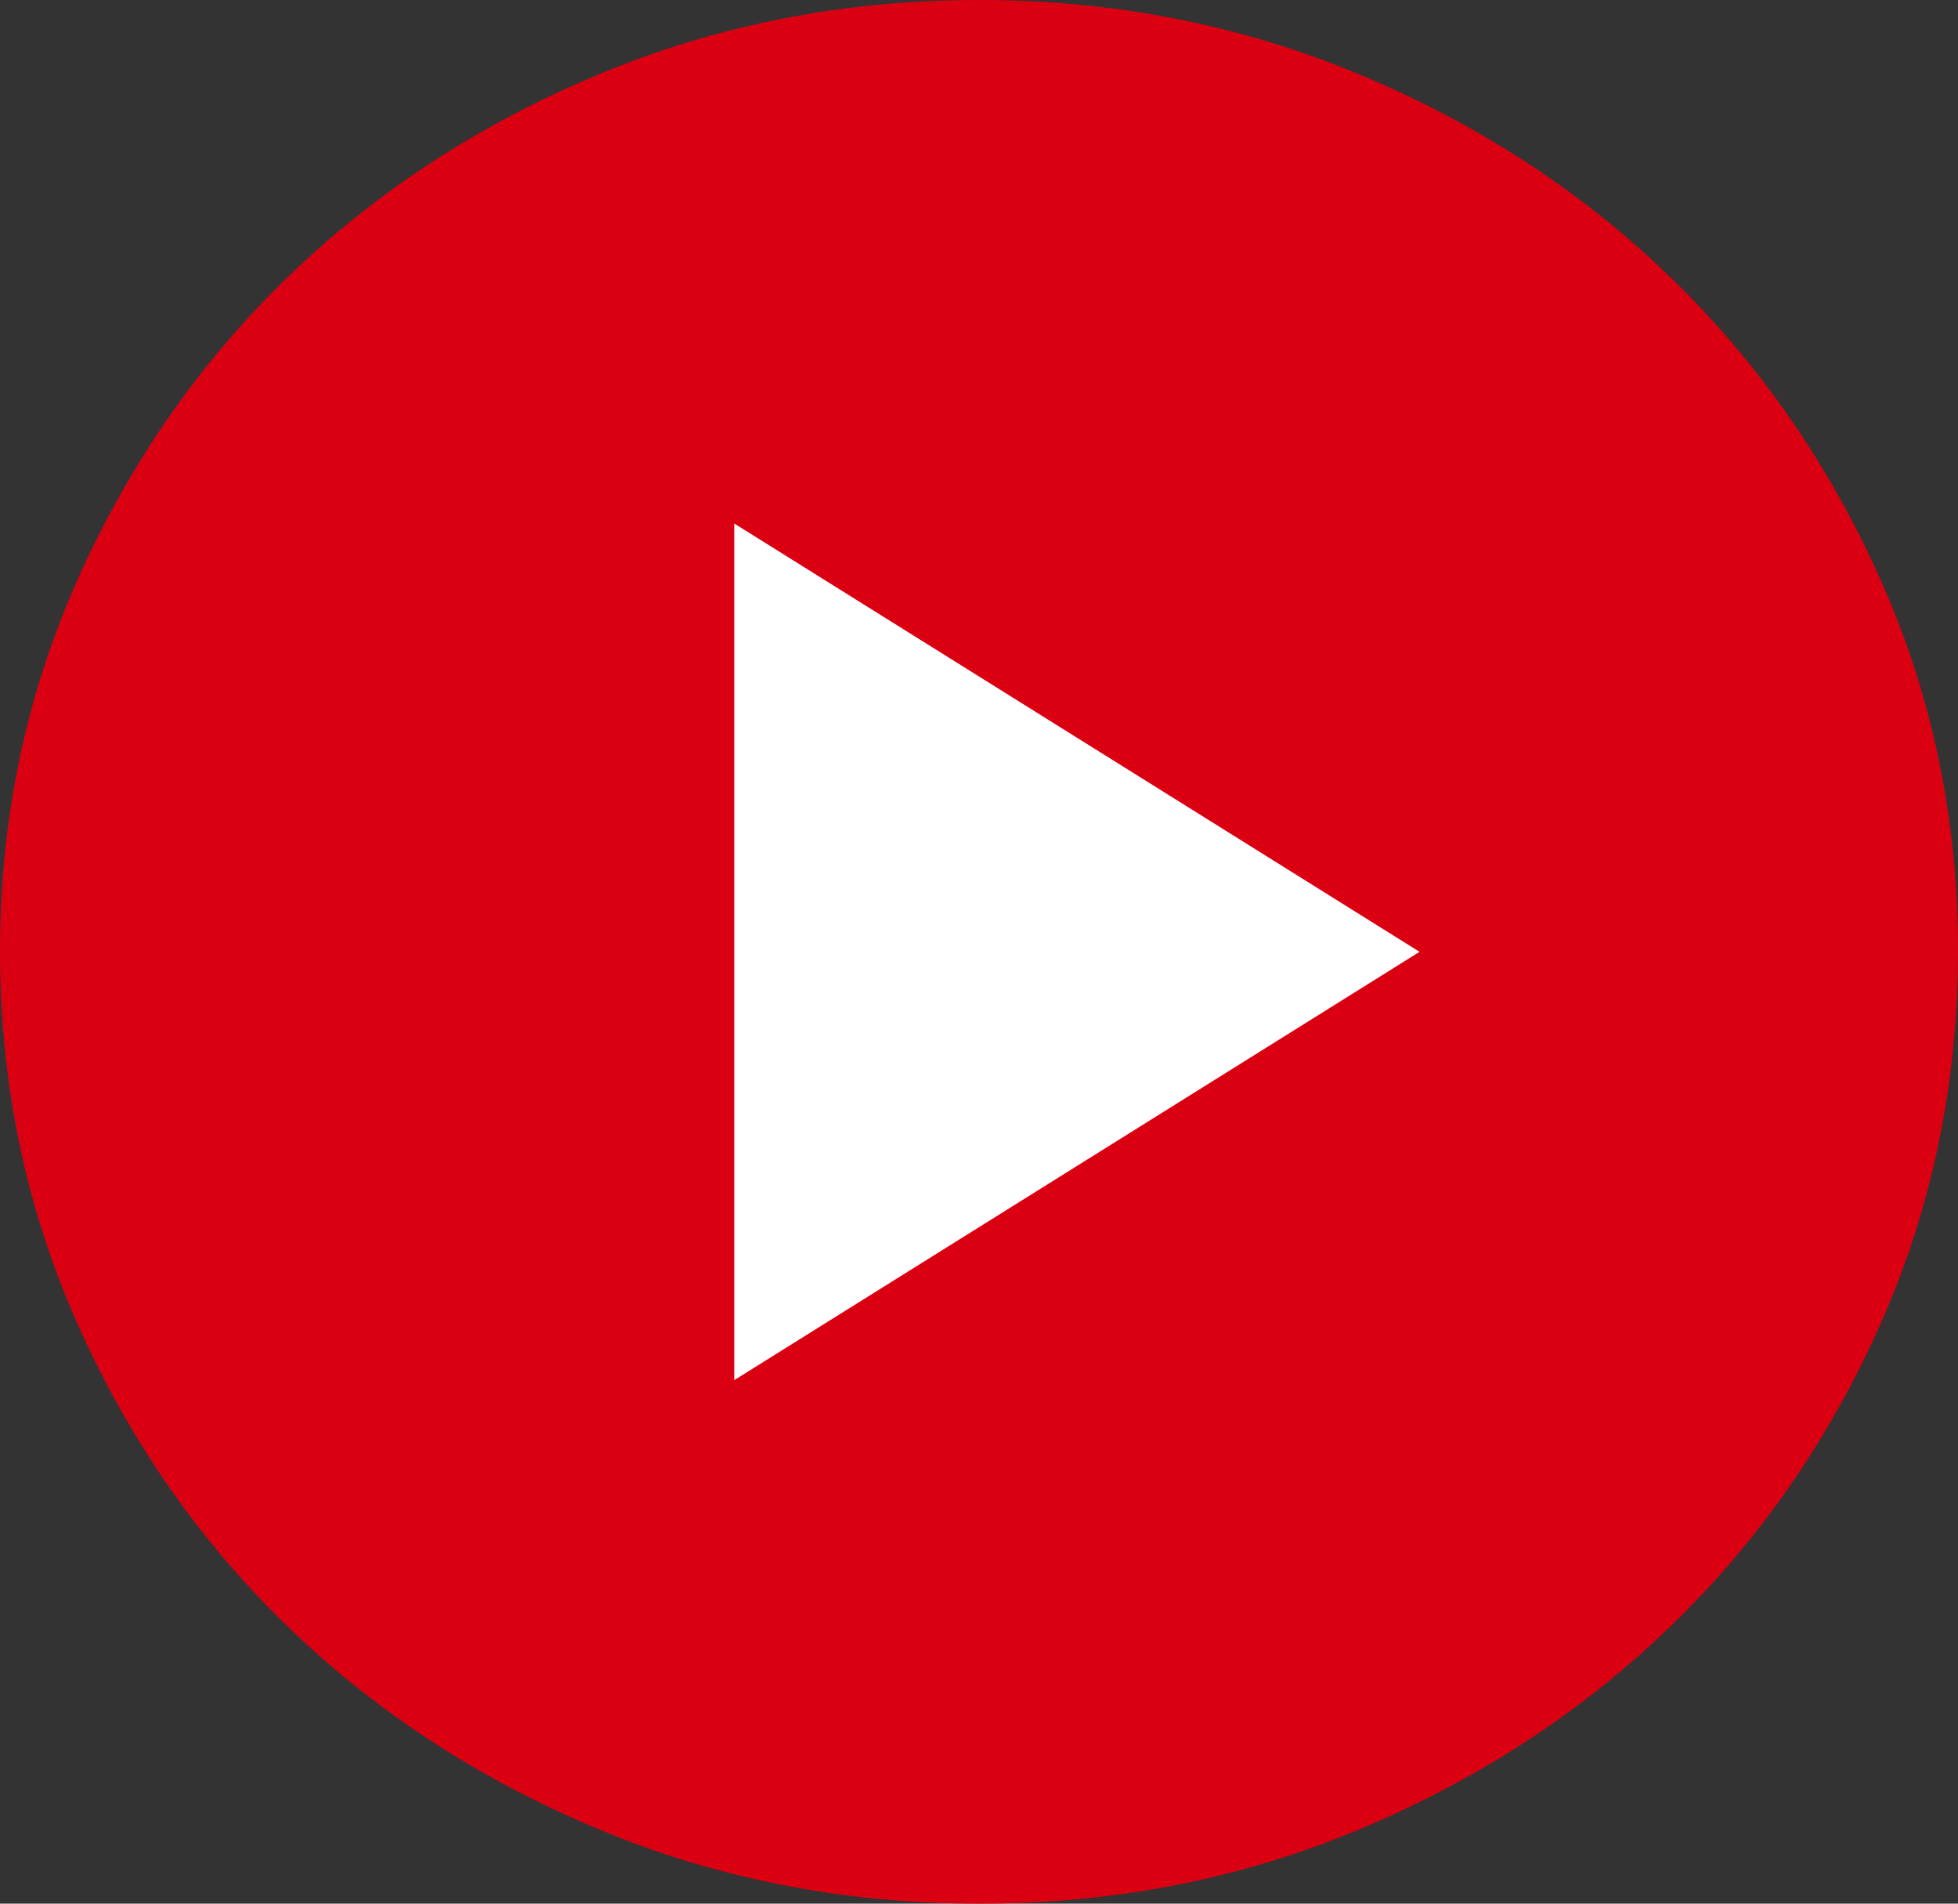 <svg width="36" height="35" viewBox="0 0 36 35" fill="none" xmlns="http://www.w3.org/2000/svg">
<rect x="0" y="0" width="36" height="35" fill="#333333" stroke="none"/>
<circle cx="18" cy="18" r="12" fill="white"/>
<path d="M13.5 25.375L26.1 17.5L13.5 9.625V25.375ZM18 35C15.51 35 13.17 34.54 10.98 33.621C8.79 32.702 6.885 31.455 5.265 29.881C3.645 28.307 2.363 26.455 1.418 24.325C0.474 22.195 0.001 19.92 2.27848e-06 17.5C-0.001 15.08 0.472 12.805 1.418 10.675C2.365 8.545 3.647 6.693 5.265 5.119C6.883 3.545 8.788 2.298 10.98 1.379C13.172 0.46 15.512 0 18 0C20.488 0 22.828 0.46 25.02 1.379C27.212 2.298 29.117 3.545 30.735 5.119C32.353 6.693 33.635 8.545 34.583 10.675C35.531 12.805 36.004 15.08 36 17.5C35.996 19.92 35.524 22.195 34.582 24.325C33.64 26.455 32.357 28.307 30.735 29.881C29.113 31.455 27.208 32.702 25.02 33.623C22.832 34.543 20.492 35.002 18 35Z" fill="#DB0011"/>
</svg>
